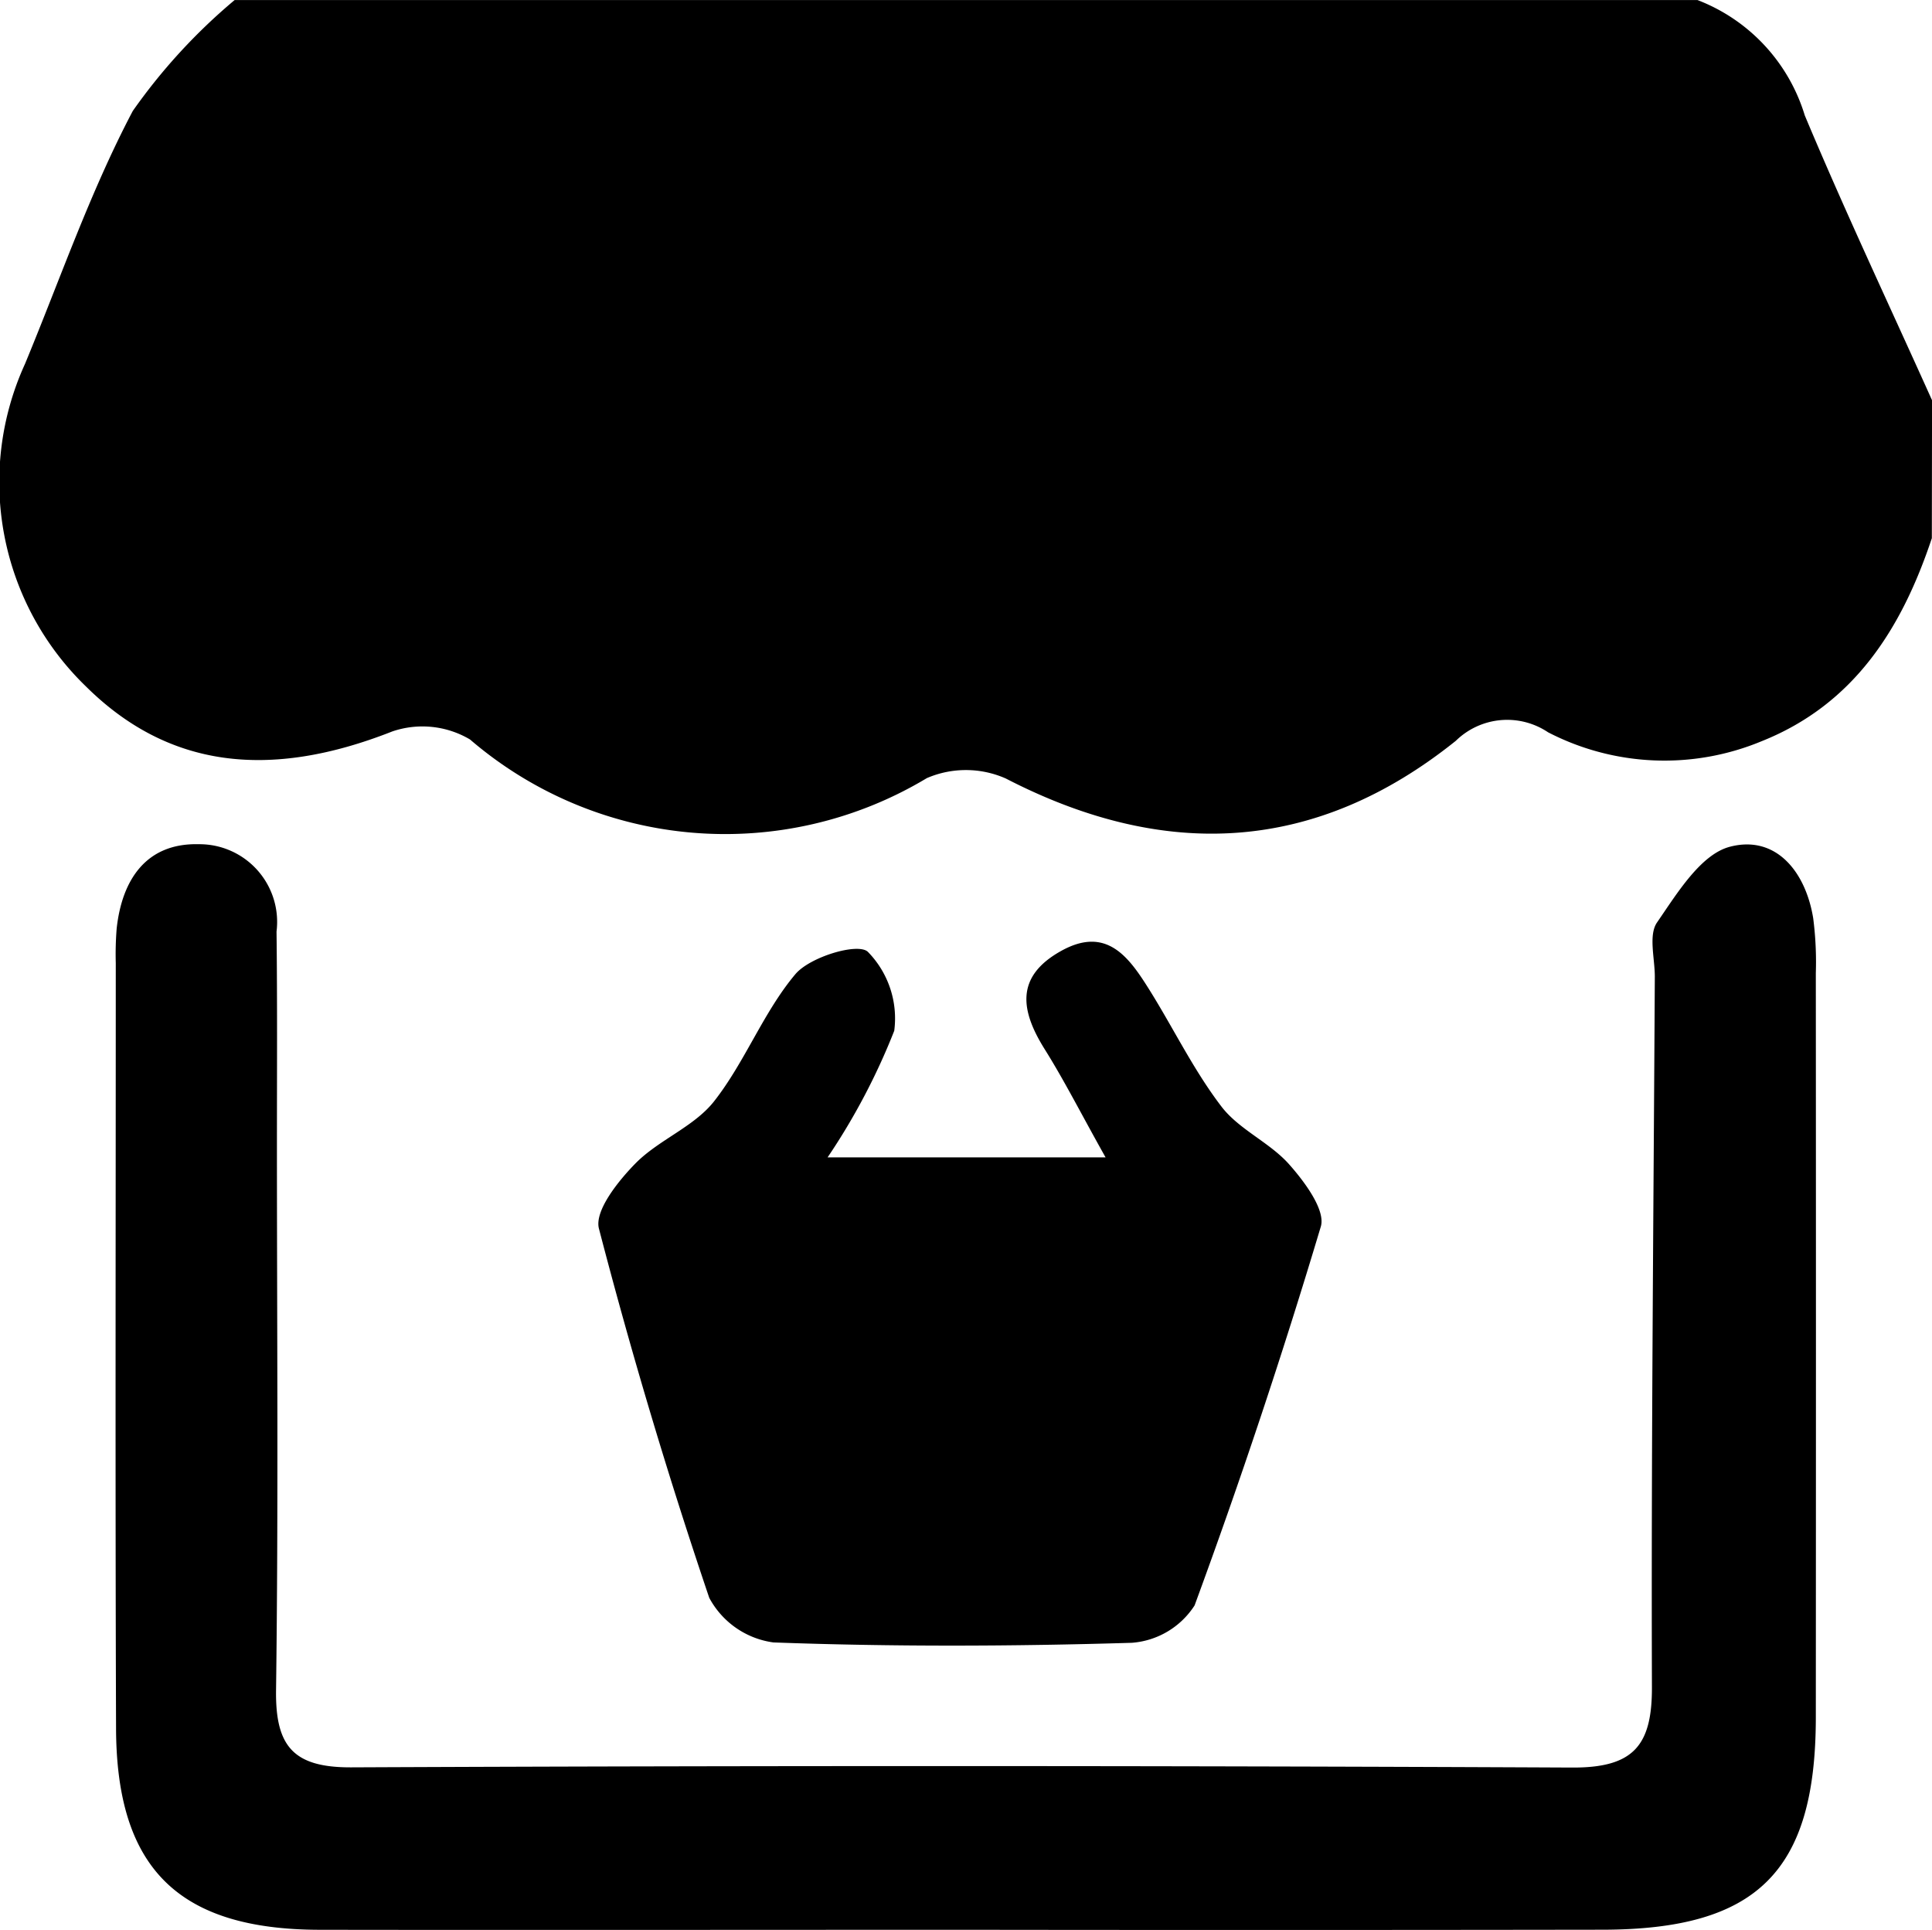 <svg xmlns="http://www.w3.org/2000/svg" width="48.06" height="48" viewBox="0 0 48.06 48"><g transform="translate(-28.644 -37.965)"><path d="M76.7,51.351c-.747,2.242-1.931,4.131-4.236,5.05a6.3,6.3,0,0,1-5.311-.223,1.826,1.826,0,0,0-2.294.212c-3.49,2.8-7.239,2.981-11.194.938a2.454,2.454,0,0,0-1.965-.01,9.739,9.739,0,0,1-11.364-.961,2.323,2.323,0,0,0-1.933-.2c-3.073,1.212-5.584.9-7.619-1.117a7.07,7.07,0,0,1-1.519-8.022c.874-2.108,1.622-4.283,2.682-6.293a14.364,14.364,0,0,1,2.534-2.759H70.87a4.459,4.459,0,0,1,2.669,2.869c1,2.385,2.105,4.726,3.166,7.085Z" transform="translate(0)"/><path d="M110.451,507.69c-5.376,0-10.751.008-16.127,0-3.5-.007-5.048-1.52-5.061-5-.022-6.348-.007-12.7-.007-19.043a7.967,7.967,0,0,1,.022-.857c.133-1.229.744-2.132,2.04-2.1a1.933,1.933,0,0,1,1.937,2.173c.021,1.773.01,3.546.01,5.318,0,4.518.038,9.036-.022,13.553-.018,1.394.432,1.922,1.873,1.916q15.183-.066,30.366.005c1.529.008,1.992-.547,1.987-2-.019-5.89.04-11.78.072-17.671,0-.457-.161-1.035.055-1.348.5-.725,1.09-1.7,1.82-1.885,1.131-.291,1.872.609,2.064,1.774a8.477,8.477,0,0,1,.066,1.368q.006,9.264,0,18.529c-.006,3.825-1.465,5.263-5.313,5.266Q118.342,507.7,110.451,507.69Z" transform="translate(-57.732 -421.728)"/><path d="M348.06,537.214h6.915c-.6-1.068-1.02-1.9-1.51-2.683-.6-.956-.75-1.807.4-2.449,1.129-.632,1.685.143,2.191.95.607.968,1.108,2.012,1.8,2.916.437.574,1.2.892,1.685,1.439.383.431.911,1.139.788,1.549q-1.424,4.757-3.14,9.422a2.035,2.035,0,0,1-1.561.929c-2.97.09-5.947.1-8.917-.009a2.136,2.136,0,0,1-1.595-1.11q-1.536-4.538-2.744-9.182c-.115-.441.476-1.181.907-1.62.578-.589,1.457-.911,1.956-1.545.771-.98,1.225-2.215,2.024-3.164.363-.431,1.55-.786,1.8-.558a2.364,2.364,0,0,1,.659,1.966A16.259,16.259,0,0,1,348.06,537.214Z" transform="translate(-298.829 -470.463)"/></g></svg>